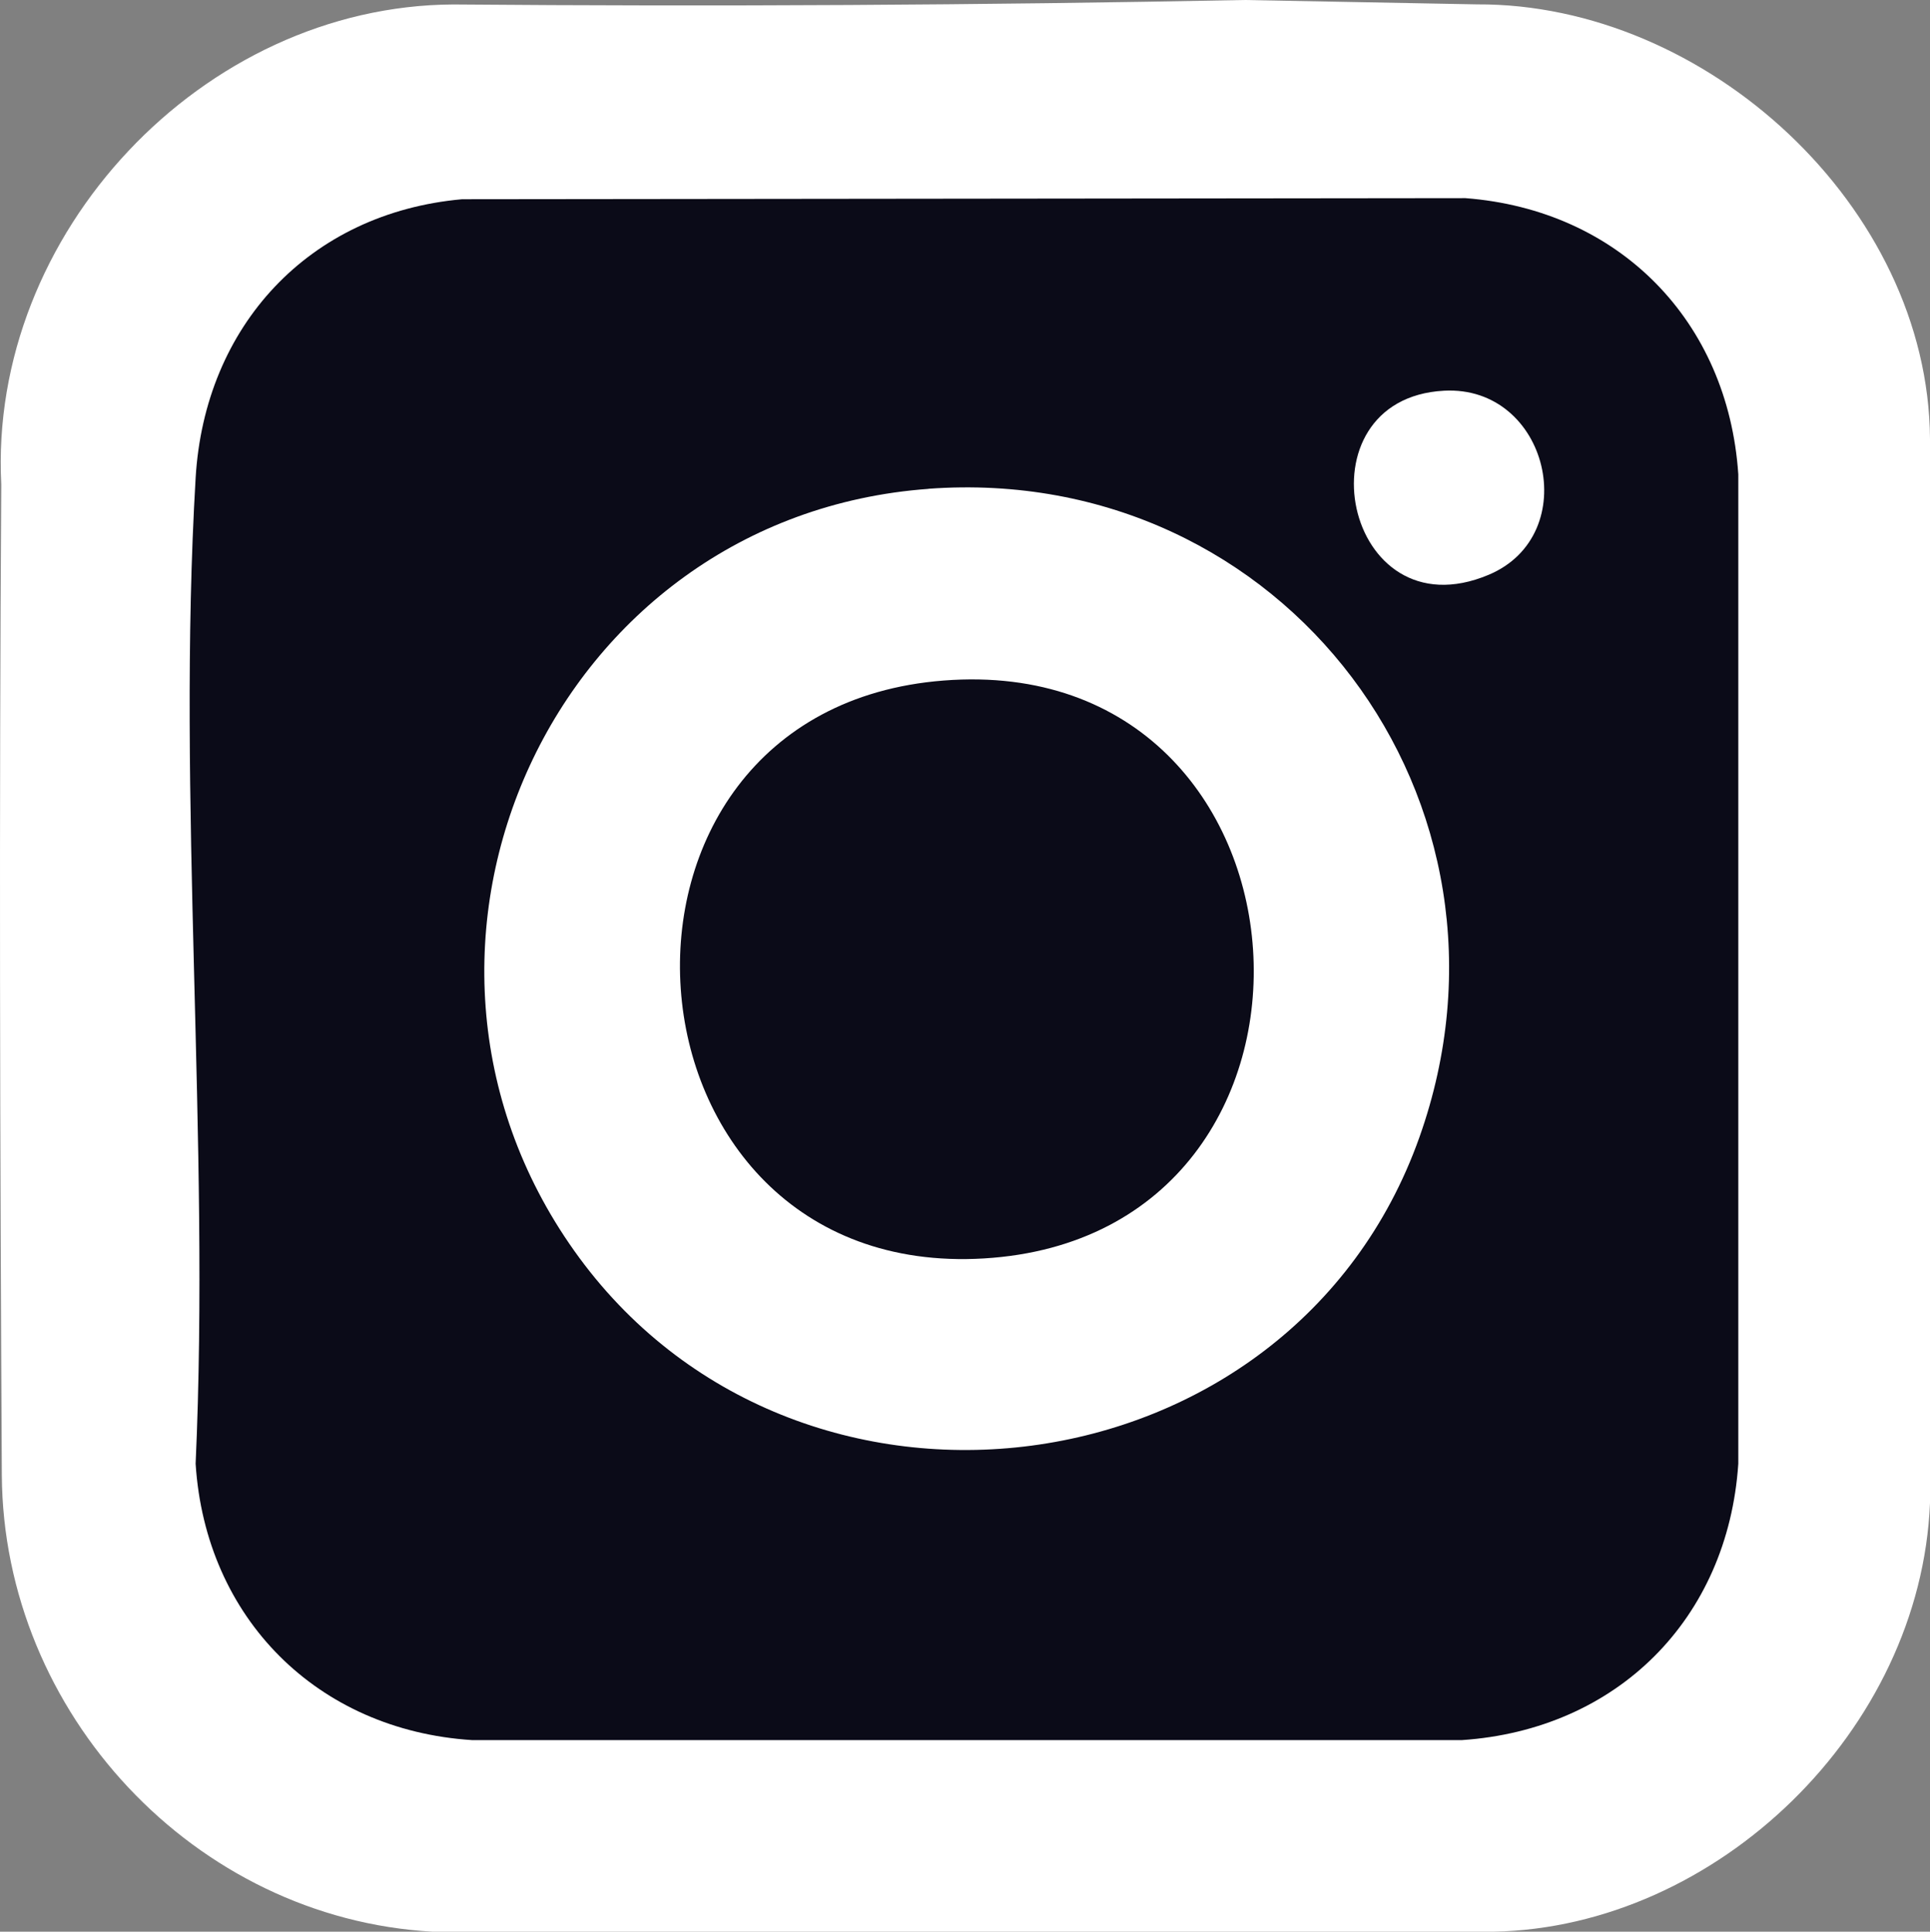 <?xml version="1.0" encoding="UTF-8"?><svg id="b" xmlns="http://www.w3.org/2000/svg" viewBox="0 0 211.73 211.95"><rect x="0" y="0" width="211.73" height="211.95" fill="#808080" stroke="none"/><defs><style>.d{fill:#fff;}.e{fill:#0b0b18;}</style></defs><g id="c"><path class="d" d="M211.73,48.14v116.77c-1.02,24.94-23.36,46.55-47.87,47.04H47.47C21.34,210.5.35,187.95.2,161.84,0,125.63-.1,89.38.14,53.17-1.28,25.64,22.24.62,49.74.49c28.93.24,57.86.08,86.79-.49l25.5.48c25.14-.12,49.52,22.18,49.7,47.67Z"/><path class="e" d="M50.69,21.86l110.07-.12c16.85,1.29,28.81,13.46,29.94,30.31v108.55c-1.14,17.05-13.3,29.18-30.33,30.33H51.79c-16.98-1.09-29.25-13.39-30.33-30.33,1.61-35.52-2.08-72.83,0-108.14.98-16.7,12.45-29.1,29.24-30.6Z"/><path class="d" d="M101.86,53.63c39.01-2.85,66.93,34.34,53.85,71.17-14.05,39.54-68.55,46.51-92.72,12.43-23.73-33.46-2.22-80.59,38.87-83.59Z"/><path class="d" d="M158.41,42.87c11.48-.62,15.35,15.81,4.9,20.2-15.88,6.68-21.12-19.32-4.9-20.2Z"/><path class="e" d="M103.52,74.67c42.52-3.32,46.53,60.9,4.41,63.41-41.4,2.47-45.79-60.19-4.41-63.41Z"/></g></svg>